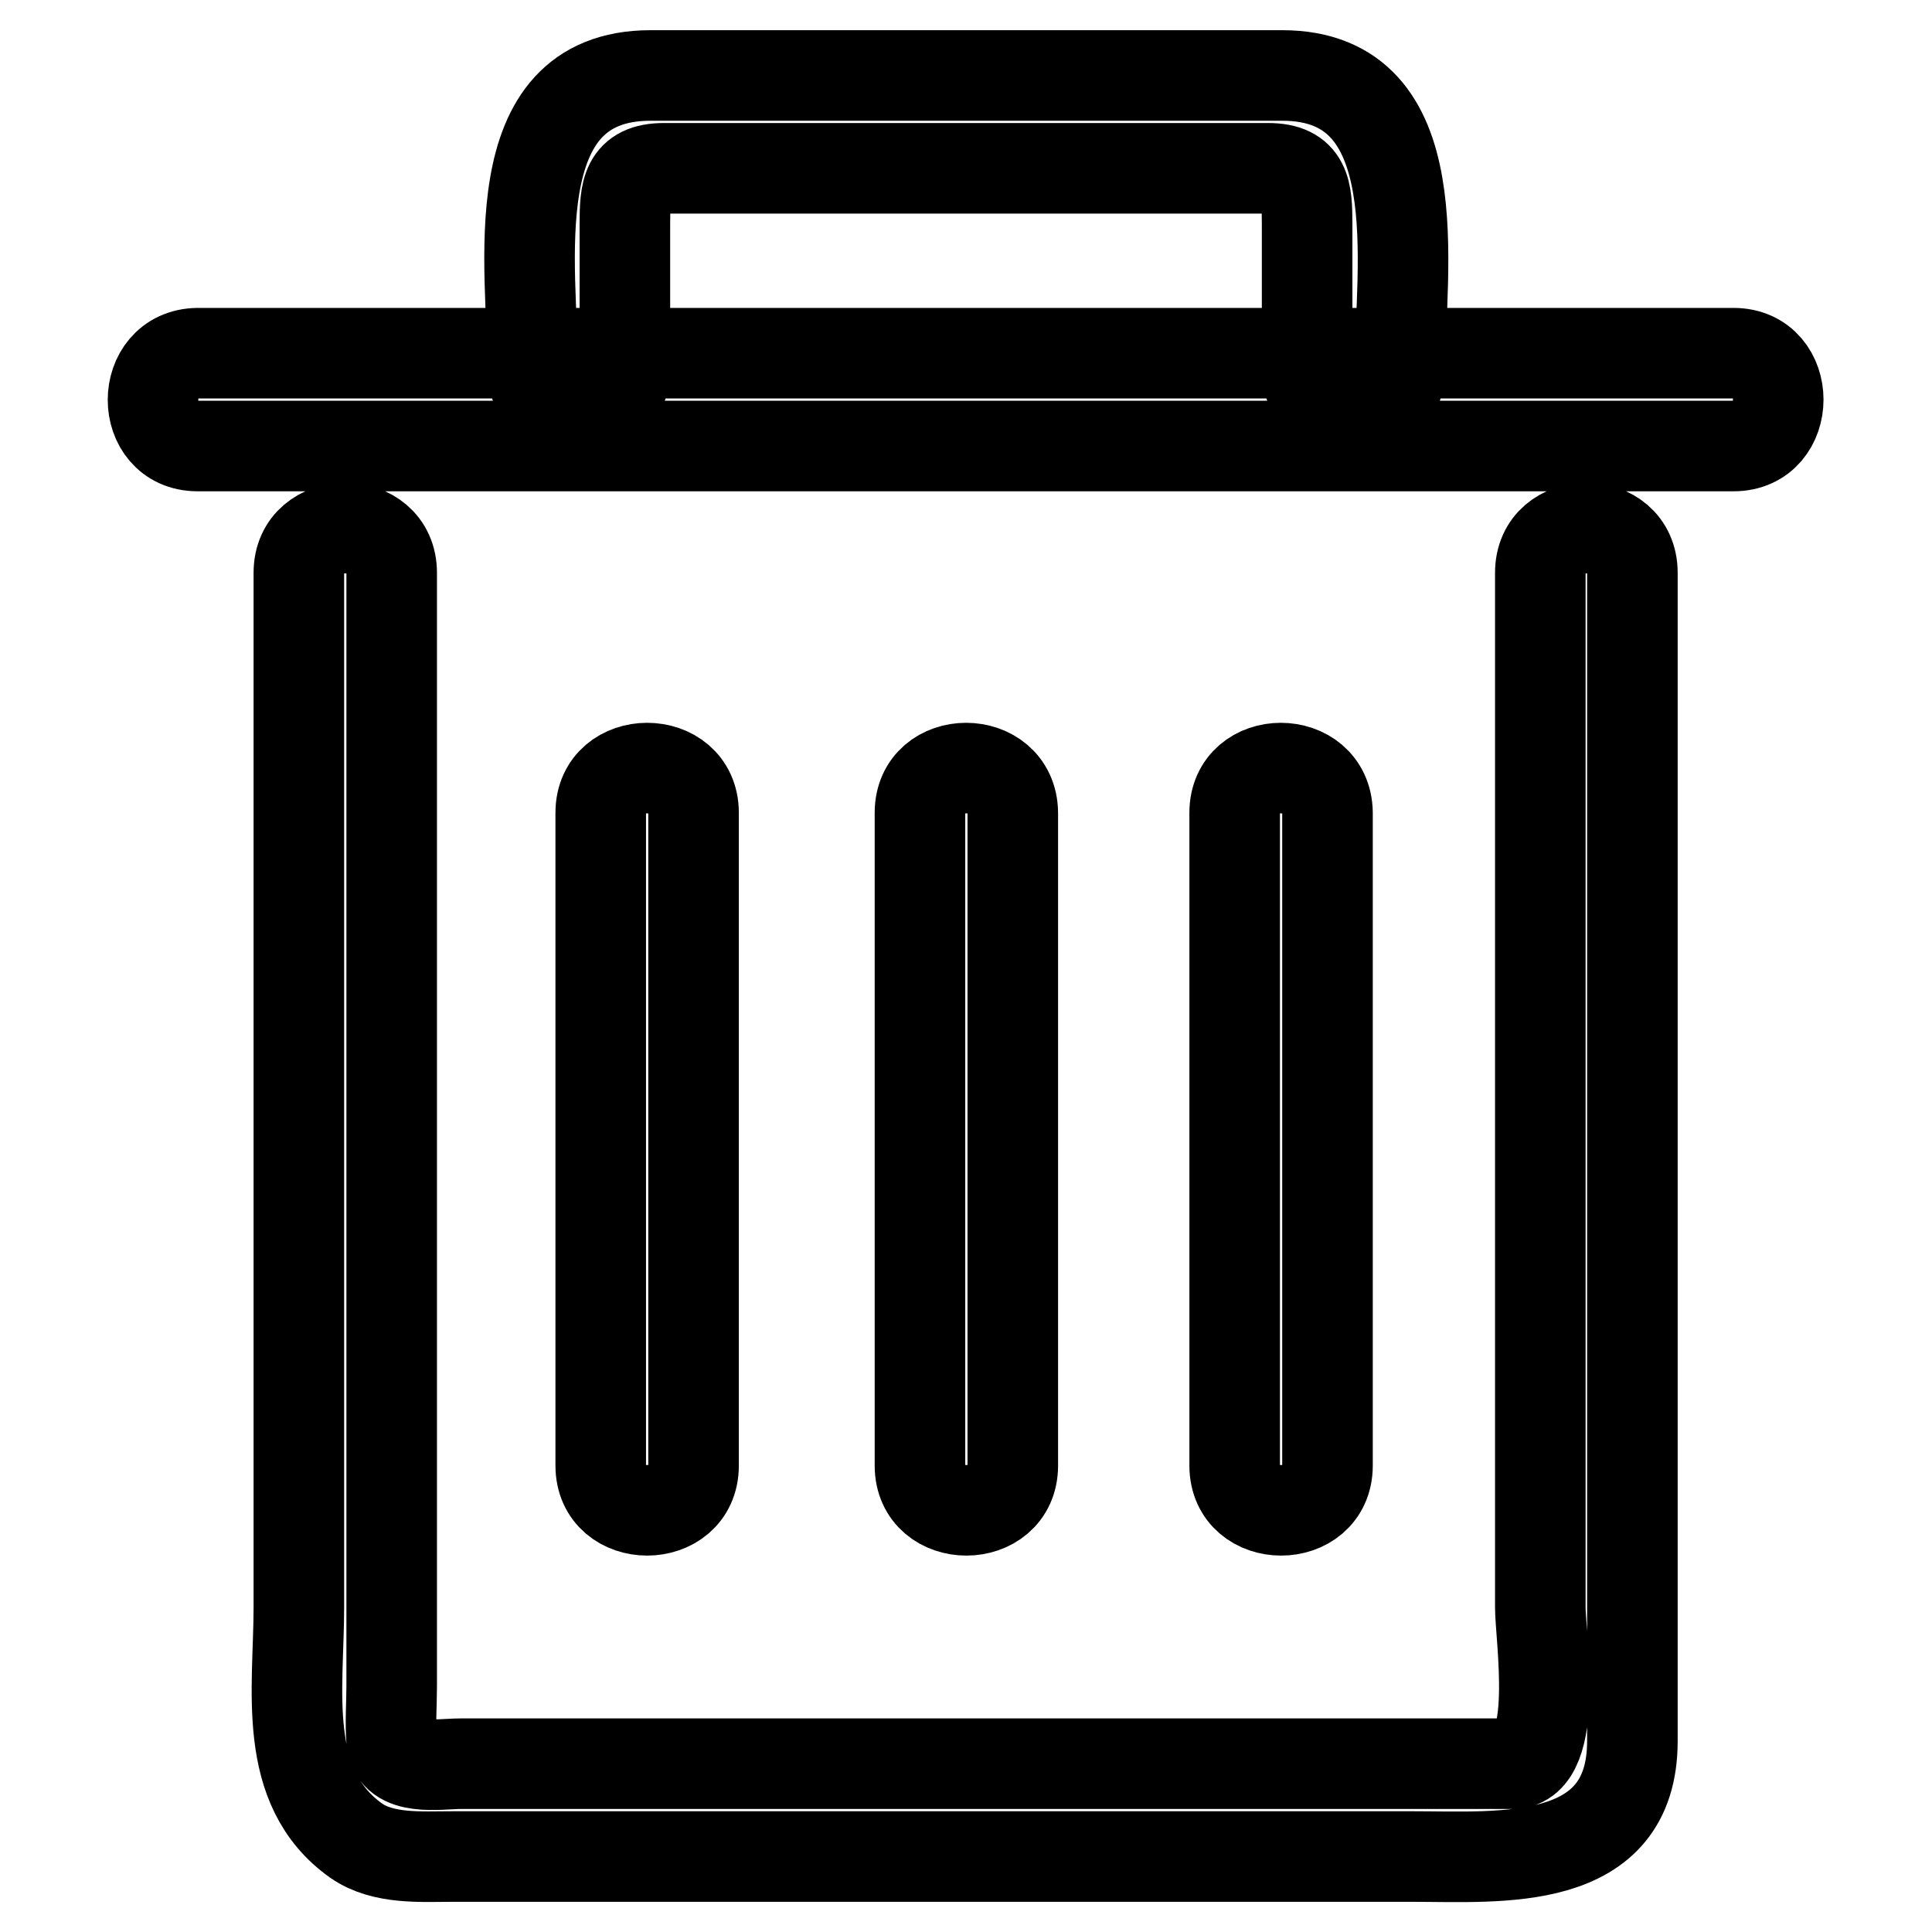 <?xml version="1.0" encoding="utf-8"?>
<!-- Svg Vector Icons : http://www.onlinewebfonts.com/icon -->
<!DOCTYPE svg PUBLIC "-//W3C//DTD SVG 1.1//EN" "http://www.w3.org/Graphics/SVG/1.1/DTD/svg11.dtd">
<svg version="1.1" xmlns="http://www.w3.org/2000/svg" xmlns:xlink="http://www.w3.org/1999/xlink" x="0px" y="0px" viewBox="0 0 256 256" enable-background="new 0 0 256 256" xml:space="preserve">
<g> <path stroke-width="12" fill-opacity="0" stroke="#000000"  d="M204.1,75.9V213c0,3.8,2.6,20.7-3.7,20.7H61c-2.8,0-8.7,1.1-9.1-3c-0.2-2.4,0-4.9,0-7.3V75.9 c0-7.9-12.3-7.9-12.3,0V213c0,10.8-2.4,23.8,7.6,30.9c3.6,2.5,8.6,2.1,12.8,2.1h127.2c11.5,0,29.1,1.6,29.1-15.3V75.9 C216.3,68,204.1,68,204.1,75.9L204.1,75.9z M121.9,107.7v86.5c0,7.9,12.3,7.9,12.3,0v-86.5C134.1,99.8,121.9,99.8,121.9,107.7z  M79.6,107.7v86.5c0,7.9,12.3,7.9,12.3,0v-86.5C91.9,99.8,79.6,99.8,79.6,107.7z M163.6,107.7v86.5c0,7.9,12.3,7.9,12.3,0v-86.5 C175.8,99.8,163.6,99.8,163.6,107.7z M26.2,59.1h203.5c7.9,0,7.9-12.3,0-12.3H26.2C18.3,46.9,18.3,59.1,26.2,59.1z M82.8,48.9V29.7 c0-4.4,0.2-7.4,5.2-7.4h80c5,0,5.2,3,5.2,7.4v19.2c0,7.9,12.3,7.9,12.3,0c0-13.1,4.4-38.9-15.6-38.9H86.2 c-20.1,0-15.6,25.8-15.6,38.9C70.6,56.8,82.8,56.8,82.8,48.9z"/></g>
</svg>